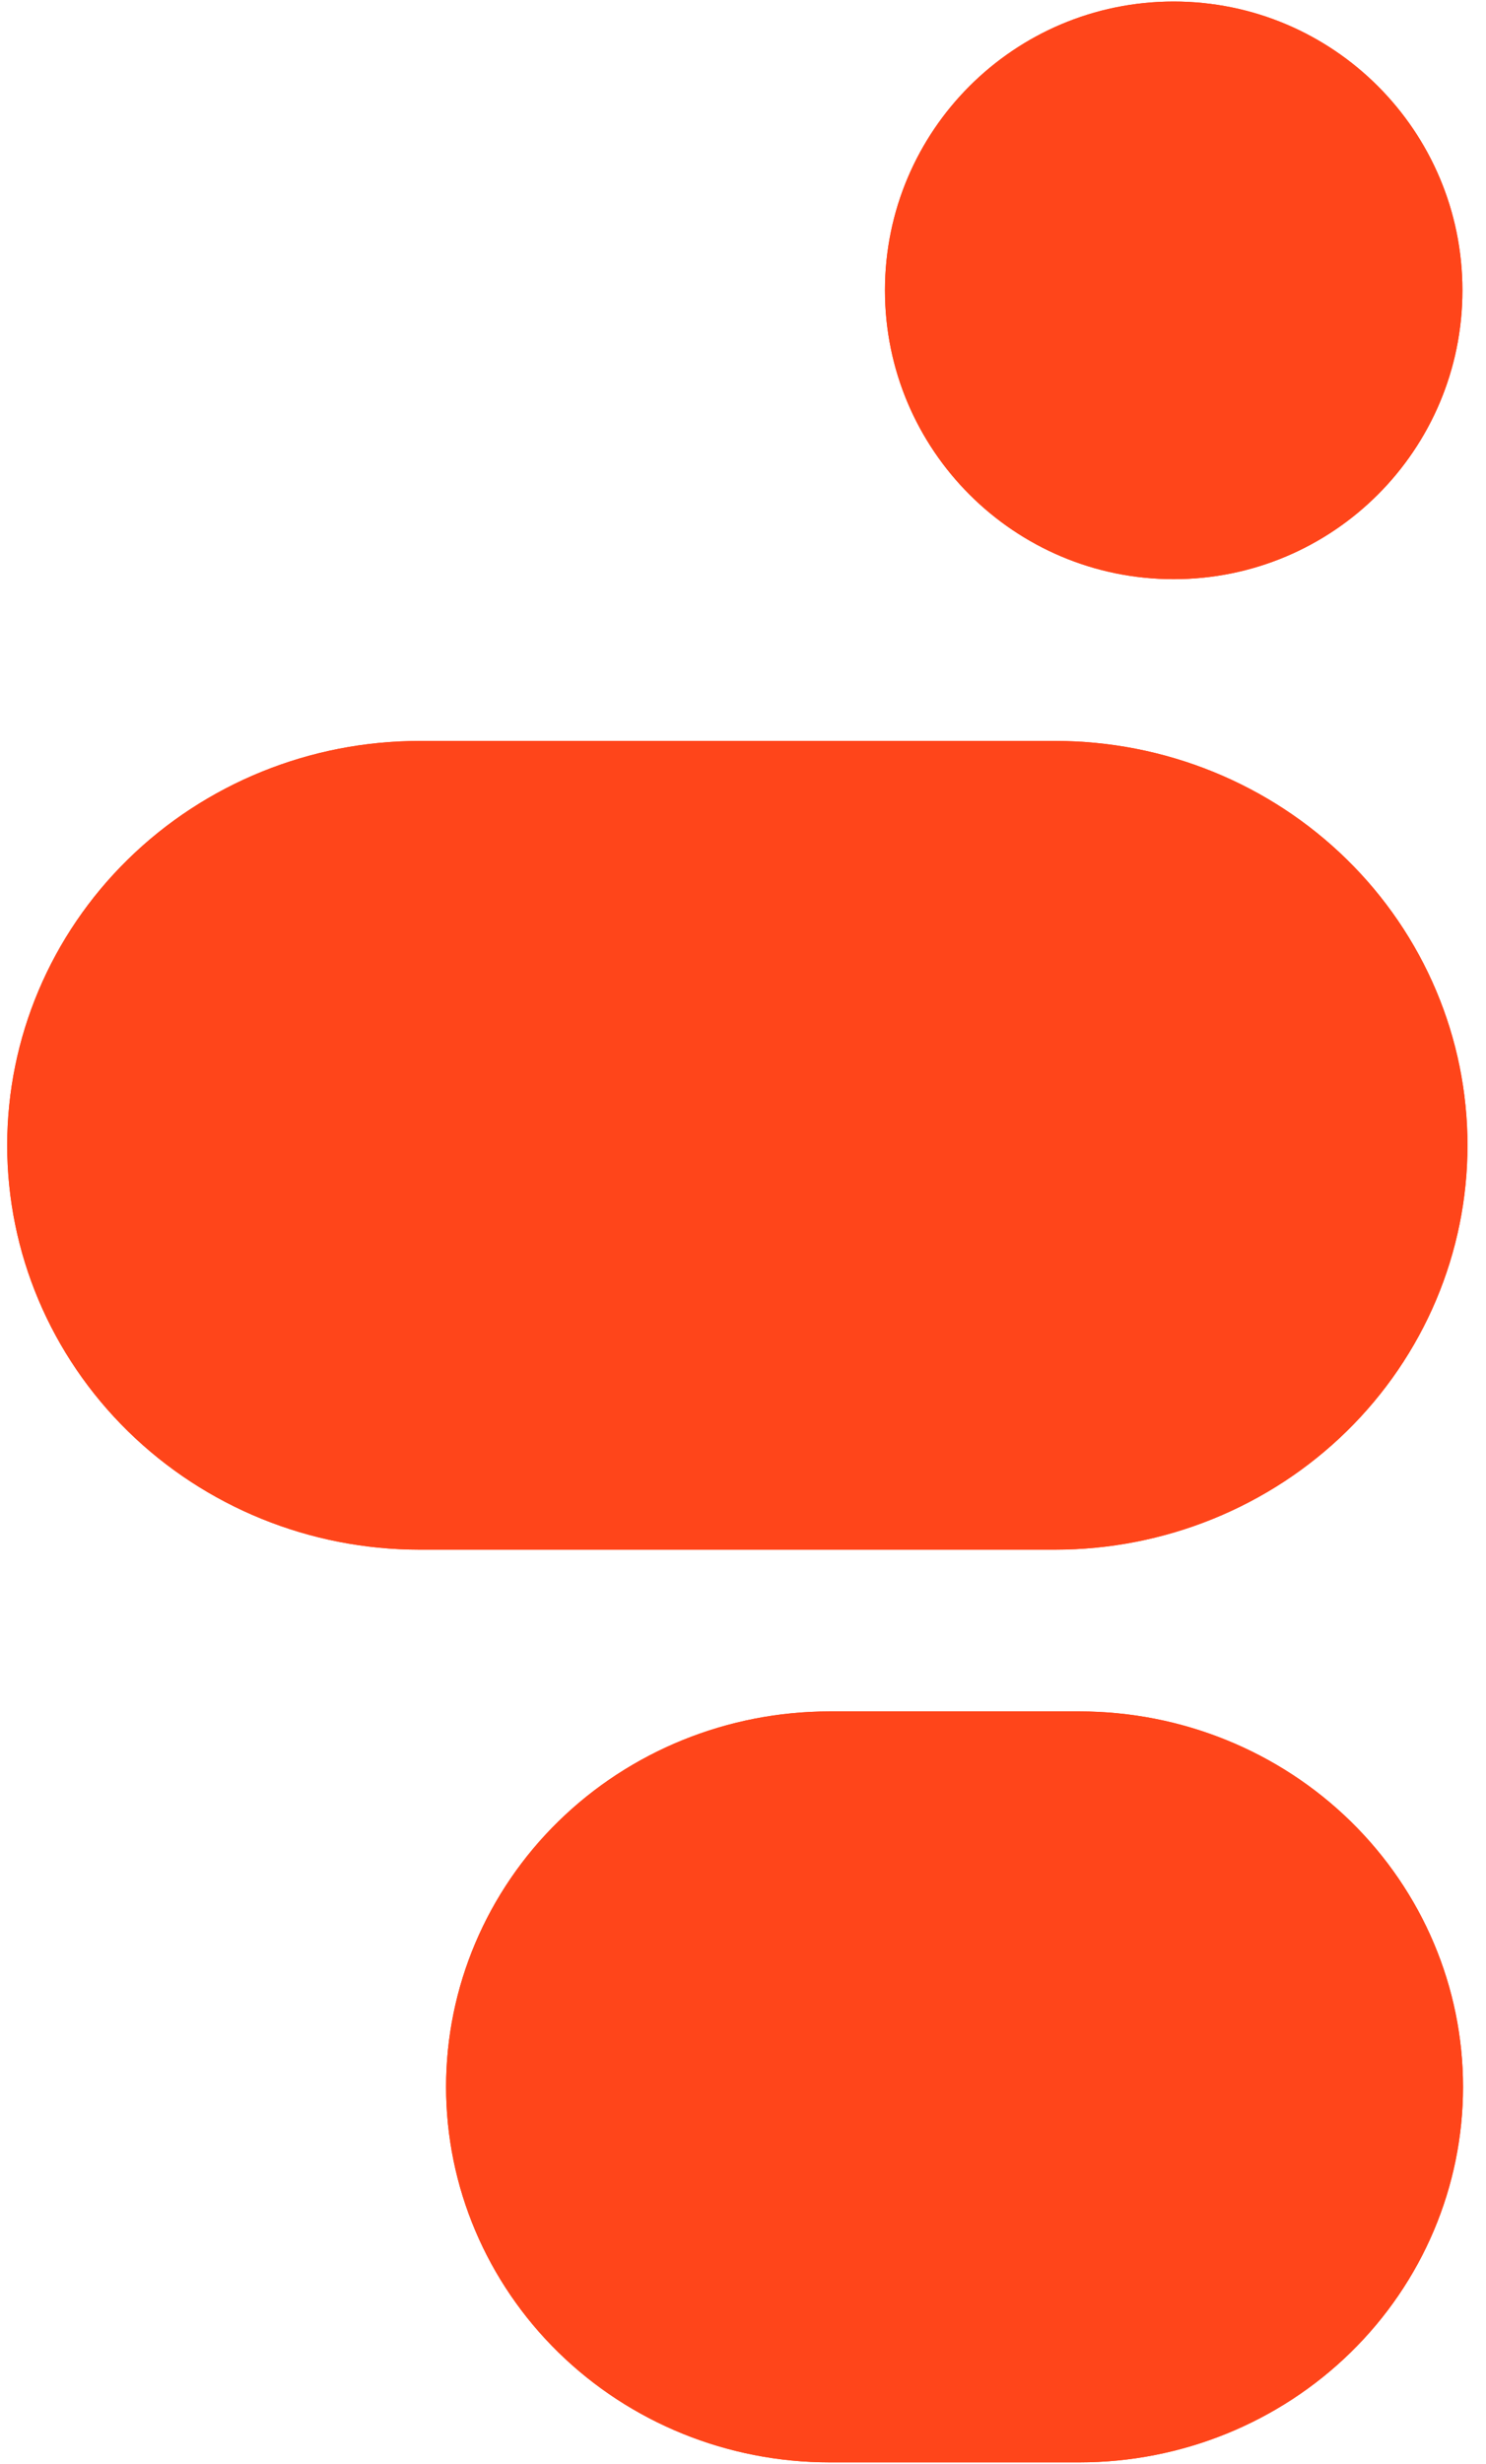 <svg width="73" height="121" viewBox="0 0 73 121" fill="none" xmlns="http://www.w3.org/2000/svg">
<path d="M40.753 86.796H53.031C57.318 86.796 61.417 88.463 64.43 91.412C67.441 94.359 69.122 98.344 69.122 102.485C69.122 106.627 67.441 110.612 64.43 113.559C61.417 116.508 57.318 118.175 53.031 118.175H40.753C36.467 118.175 32.368 116.508 29.355 113.559C26.344 110.612 24.663 106.627 24.663 102.485C24.663 98.344 26.344 94.359 29.355 91.412C32.368 88.463 36.467 86.796 40.753 86.796Z" stroke="#FF451A" stroke-width="5.5"/>
<path d="M20.608 39.137H51.836C54.142 39.137 56.425 39.582 58.553 40.446C60.68 41.31 62.61 42.575 64.234 44.167C65.857 45.758 67.141 47.644 68.016 49.716C68.892 51.787 69.341 54.006 69.341 56.245C69.341 58.484 68.892 60.702 68.016 62.774C67.141 64.846 65.857 66.731 64.234 68.323C62.61 69.914 60.68 71.179 58.553 72.043C56.425 72.907 54.142 73.353 51.836 73.353H20.608C15.948 73.353 11.489 71.537 8.21 68.323C4.933 65.11 3.103 60.764 3.103 56.245C3.103 51.725 4.933 47.38 8.21 44.167C11.489 40.952 15.948 39.137 20.608 39.137Z" stroke="#FF451A" stroke-width="5.5"/>
<path d="M57.657 25.693C51.342 25.693 46.223 20.574 46.223 14.259C46.223 7.944 51.342 2.825 57.657 2.825C63.972 2.825 69.092 7.944 69.092 14.259C69.092 20.574 63.972 25.693 57.657 25.693Z" stroke="#FF451A" stroke-width="5.5"/>
<path d="M53.031 84.046H40.753C35.757 84.046 30.965 85.989 27.431 89.447C23.898 92.905 21.913 97.595 21.913 102.485C21.913 107.376 23.898 112.066 27.431 115.524C30.965 118.982 35.757 120.925 40.753 120.925H53.031C58.028 120.925 62.82 118.982 66.353 115.524C69.887 112.066 71.872 107.376 71.872 102.485C71.872 97.595 69.887 92.905 66.353 89.447C62.82 85.989 58.028 84.046 53.031 84.046Z" fill="#FF451A"/>
<path d="M51.836 36.387H20.608C15.236 36.387 10.084 38.479 6.285 42.203C2.487 45.927 0.353 50.978 0.353 56.245C0.353 61.511 2.487 66.562 6.285 70.286C10.084 74.01 15.236 76.103 20.608 76.103H51.836C54.496 76.103 57.13 75.589 59.587 74.591C62.045 73.593 64.278 72.13 66.159 70.286C68.04 68.442 69.532 66.253 70.55 63.844C71.567 61.435 72.091 58.852 72.091 56.245C72.091 53.637 71.567 51.055 70.55 48.645C69.532 46.236 68.04 44.047 66.159 42.203C64.278 40.359 62.045 38.896 59.587 37.898C57.13 36.9 54.496 36.387 51.836 36.387Z" fill="#FF451A"/>
<path d="M43.473 14.259C43.473 6.425 49.824 0.075 57.657 0.075C65.491 0.075 71.842 6.425 71.842 14.259C71.842 22.093 65.491 28.443 57.657 28.443C49.824 28.443 43.473 22.093 43.473 14.259Z" fill="#FF451A"/>
</svg>
